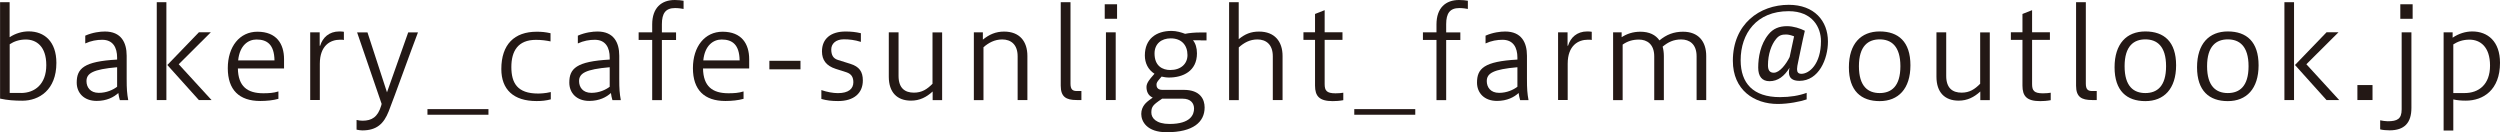 <?xml version="1.0" encoding="UTF-8"?>
<svg id="_レイヤー_1" data-name="レイヤー 1" xmlns="http://www.w3.org/2000/svg" width="368.87" height="19.5" viewBox="0 0 368.87 19.5">
  <path d="m0,.32h1.42v5.17c.85-.56,1.85-.86,2.81-.86,2.3,0,4.09,1.48,4.09,4.65,0,4-2.56,5.58-5.02,5.58-1.12,0-2.18-.07-3.29-.31V.32Zm3.1,13.4c2.05,0,3.73-1.31,3.73-4.11s-1.49-3.78-3.02-3.78c-.97,0-1.76.29-2.38.7v7.18h1.67Z" fill="#231815"/>
  <path d="m17.68,14.76c-.09-.31-.18-.67-.22-1.04-.65.61-1.71,1.17-3.19,1.17-1.91,0-2.95-1.21-2.95-2.7,0-2.07,1.03-3.13,5.96-3.4v-.29c0-1.46-.59-2.63-2.2-2.63-.79,0-1.64.14-2.5.54v-1.15c1.12-.49,2.21-.61,2.9-.61,2.38,0,3.21,1.6,3.21,3.57v3.4c0,1.55.05,2.14.23,3.15h-1.24Zm-.4-4.84c-3.58.31-4.52.9-4.52,2.05,0,.88.54,1.73,1.82,1.73,1.15,0,2.11-.45,2.7-.9v-2.88Z" fill="#231815"/>
  <path d="m23.13,14.76V.32h1.42v14.44h-1.42Zm6.21,0l-4.65-5.17,4.66-4.83h1.76l-4.74,4.72,4.84,5.28h-1.89Z" fill="#231815"/>
  <path d="m41.08,14.58c-.77.22-1.73.32-2.68.32-3.11,0-4.79-1.64-4.79-4.84s1.76-5.38,4.37-5.38c2.83,0,3.93,1.8,3.93,4.05v1.37h-6.81c.04,2.66,1.41,3.66,3.75,3.66.79,0,1.51-.04,2.23-.27v1.1Zm-.58-5.67c-.04-2.34-1.08-3.08-2.66-3.08-1.21,0-2.48.86-2.7,3.08h5.37Z" fill="#231815"/>
  <path d="m45.77,14.76V4.77h1.4v1.98h.07c.36-1.19,1.3-2.11,2.83-2.11.32,0,.5.02.67.05v1.21c-.14-.04-.23-.04-.58-.04-1.39,0-2.97.83-2.97,3.55v5.35h-1.42Z" fill="#231815"/>
  <path d="m52.63,17.7c.27.07.59.11.86.11,1.37,0,2.25-.54,2.75-2.21l.07-.27-3.62-10.55h1.53l2.88,8.84,3.13-8.84h1.44c-1.08,2.81-3.46,9.47-4.32,11.65-.72,1.82-1.76,2.81-3.89,2.81-.23,0-.52-.04-.85-.11v-1.42Z" fill="#231815"/>
  <path d="m72.07,16.1v.83h-9v-.83h9Z" fill="#231815"/>
  <path d="m81.27,14.66c-.77.2-1.37.25-2.11.25-3.4,0-5.19-1.71-5.19-4.72,0-3.64,1.93-5.51,5.22-5.51.72,0,1.26.05,2.04.22v1.21c-.61-.13-1.31-.23-2.16-.23-2.65,0-3.62,1.66-3.62,4.01s.88,3.91,3.93,3.91c.31,0,1.08-.02,1.89-.22v1.08Z" fill="#231815"/>
  <path d="m90.36,14.76c-.09-.31-.18-.67-.22-1.04-.65.61-1.71,1.17-3.19,1.17-1.91,0-2.95-1.21-2.95-2.7,0-2.07,1.03-3.13,5.96-3.4v-.29c0-1.46-.59-2.63-2.2-2.63-.79,0-1.64.14-2.5.54v-1.15c1.12-.49,2.21-.61,2.9-.61,2.38,0,3.21,1.6,3.21,3.57v3.4c0,1.55.05,2.14.23,3.15h-1.24Zm-.4-4.84c-3.58.31-4.52.9-4.52,2.05,0,.88.54,1.73,1.82,1.73,1.15,0,2.11-.45,2.7-.9v-2.88Z" fill="#231815"/>
  <path d="m96.23,14.76V5.89h-2v-1.12h2v-1.17c0-2.45,1.37-3.6,3.33-3.6.45,0,1.01.05,1.3.11v1.21c-.27-.05-.74-.13-1.26-.13-1.39,0-1.94.77-1.94,2.38v1.21h2.09v1.12h-2.09v8.88h-1.42Z" fill="#231815"/>
  <path d="m109.71,14.58c-.77.22-1.73.32-2.68.32-3.11,0-4.79-1.64-4.79-4.84s1.76-5.38,4.37-5.38c2.83,0,3.93,1.8,3.93,4.05v1.37h-6.81c.04,2.66,1.41,3.66,3.75,3.66.79,0,1.51-.04,2.23-.27v1.1Zm-.58-5.67c-.04-2.34-1.08-3.08-2.66-3.08-1.21,0-2.48.86-2.7,3.08h5.37Z" fill="#231815"/>
  <path d="m113.52,8.97h4.59v1.26h-4.59v-1.26Z" fill="#231815"/>
  <path d="m121.19,13.29c.85.29,1.71.45,2.45.45,1.57,0,2.27-.65,2.27-1.6,0-.68-.23-1.22-1.03-1.48l-1.57-.5c-1.4-.45-2.03-1.3-2.03-2.58,0-1.87,1.31-2.93,3.47-2.93.86,0,1.48.07,2.27.25v1.28c-.9-.29-1.73-.38-2.52-.38-1.21,0-1.85.68-1.85,1.49s.27,1.33.97,1.55l1.85.58c1.31.41,1.84,1.15,1.84,2.45,0,1.87-1.31,3.04-3.65,3.04-.96,0-1.69-.09-2.47-.31v-1.31Z" fill="#231815"/>
  <path d="m137.61,14.76v-1.26c-.9.83-1.91,1.35-3.19,1.35-2.05,0-3.28-1.22-3.28-3.53v-6.55h1.44v6.43c0,1.82.95,2.47,2.27,2.47,1.17,0,1.94-.5,2.74-1.31v-7.58h1.42v9.99h-1.4Z" fill="#231815"/>
  <path d="m143.69,14.76V4.77h1.33v1.08c.94-.77,1.91-1.19,3.13-1.19,2.29,0,3.44,1.44,3.44,3.6v6.5h-1.44v-6.46c0-1.75-1.01-2.48-2.27-2.48-1.13,0-2.03.5-2.77,1.15v7.8h-1.42Z" fill="#231815"/>
  <path d="m158.87,14.76c-1.58,0-2.36-.47-2.36-2.12V.32h1.44v12.01c0,.88.32,1.1.94,1.1h.67v1.33h-.68Z" fill="#231815"/>
  <path d="m163,2.77V.63h1.82v2.14h-1.82Zm.18,11.99V4.77h1.44v9.99h-1.44Z" fill="#231815"/>
  <path d="m177.15,5.94h-1.13c.38.45.59,1.13.59,1.93,0,2.63-2.07,3.57-4.14,3.57-.4,0-.76-.07-1.08-.14l-.34.4c-.31.36-.41.54-.41.79,0,.22.04.77.85.77h3.19c2.43,0,3.06,1.42,3.06,2.59,0,2.14-1.66,3.66-5.6,3.66-2.93,0-3.75-1.6-3.75-2.7,0-1.19.88-1.8,1.13-2l.56-.41c-.72-.32-.92-.97-.92-1.58s.56-1.22.95-1.67l.23-.27c-.96-.61-1.42-1.6-1.42-2.7,0-2.43,1.66-3.62,3.94-3.62.72,0,1.46.22,2,.43.63-.13,1.41-.2,2.3-.2h.86v1.17h-.88Zm-6.28,9.04c-.86.61-.99.95-.99,1.64,0,.79.7,1.67,2.68,1.67,3.13,0,3.62-1.4,3.62-2.27,0-.76-.47-1.46-1.69-1.46h-3.02l-.59.41Zm-.52-7.08c0,1.85,1.19,2.43,2.32,2.43,1.55,0,2.54-.9,2.54-2.2,0-1.49-.9-2.47-2.47-2.47-1.39,0-2.39.81-2.39,2.23Z" fill="#231815"/>
  <path d="m181.35,14.76V.32h1.42v5.46c.95-.77,1.8-1.12,3.01-1.12,2.27,0,3.46,1.44,3.46,3.6v6.5h-1.44v-6.46c0-1.75-1.01-2.48-2.27-2.48-1.13,0-1.98.49-2.75,1.17v7.78h-1.42Z" fill="#231815"/>
  <path d="m198.21,14.78c-.58.11-1.12.14-1.57.14-1.96,0-2.61-.72-2.61-2.29v-6.75h-1.71v-1.12h1.71v-2.7l1.42-.56v3.26h2.63v1.12h-2.63v6.52c0,.95.27,1.37,1.6,1.37.49,0,.86-.04,1.15-.09v1.1Z" fill="#231815"/>
  <path d="m208.82,16.1v.83h-9v-.83h9Z" fill="#231815"/>
  <path d="m211.95,14.76V5.89h-2v-1.12h2v-1.17c0-2.45,1.37-3.6,3.33-3.6.45,0,1.01.05,1.3.11v1.21c-.27-.05-.74-.13-1.26-.13-1.39,0-1.94.77-1.94,2.38v1.21h2.09v1.12h-2.09v8.88h-1.42Z" fill="#231815"/>
  <path d="m224.29,14.76c-.09-.31-.18-.67-.22-1.04-.65.61-1.71,1.17-3.19,1.17-1.91,0-2.95-1.21-2.95-2.7,0-2.07,1.03-3.13,5.96-3.4v-.29c0-1.46-.59-2.63-2.2-2.63-.79,0-1.64.14-2.5.54v-1.15c1.12-.49,2.21-.61,2.9-.61,2.38,0,3.21,1.6,3.21,3.57v3.4c0,1.55.05,2.14.23,3.15h-1.24Zm-.4-4.84c-3.58.31-4.52.9-4.52,2.05,0,.88.54,1.73,1.82,1.73,1.15,0,2.11-.45,2.7-.9v-2.88Z" fill="#231815"/>
  <path d="m229.89,14.76V4.77h1.4v1.98h.07c.36-1.19,1.3-2.11,2.83-2.11.32,0,.5.02.67.05v1.21c-.14-.04-.23-.04-.58-.04-1.39,0-2.97.83-2.97,3.55v5.35h-1.42Z" fill="#231815"/>
  <path d="m238.01,14.76V4.77h1.26v.72c.77-.5,1.67-.81,2.77-.81,1.31,0,2.25.47,2.81,1.28,1.04-.86,2.12-1.28,3.48-1.28,2.25,0,3.42,1.42,3.42,3.58v6.5h-1.42v-6.46c0-1.8-1.06-2.48-2.27-2.48-1.13,0-1.94.4-2.74,1.06.11.41.18.88.18,1.39v6.5h-1.42v-6.46c0-1.8-1.08-2.47-2.25-2.47-.97,0-1.71.25-2.41.74v8.19h-1.4Z" fill="#231815"/>
  <path d="m266.56,14.67c-.92.32-2.7.67-4.25.67-3.47,0-6.63-2.05-6.63-6.37,0-5.42,3.94-8.26,8.25-8.26,3.75,0,5.78,2.36,5.78,5.42,0,2.58-1.35,5.8-4.21,5.8-1.01,0-1.55-.41-1.55-1.26,0-.2.04-.41.09-.67-.76,1.24-1.71,1.98-2.95,1.98-1.1,0-1.67-.7-1.67-2,0-1.53.32-3.44,1.51-4.9.68-.85,1.58-1.22,2.74-1.22.94,0,1.98.34,2.63.68-.36,1.49-.88,4.14-.99,4.61-.09.41-.16.76-.16,1.04,0,.45.16.7.65.7,1.12,0,2.88-1.39,2.88-4.83,0-1.98-1.22-4.41-4.77-4.41-4.72,0-7.08,3.28-7.08,7.24,0,3.4,1.85,5.44,5.8,5.44,1.51,0,2.81-.22,3.94-.63v.97Zm-1.85-9.31c-.41-.16-.83-.27-1.17-.27-.59,0-1.01.09-1.46.63-.72.85-1.22,2.29-1.22,3.91,0,.77.29,1.1.86,1.1.88,0,1.84-1.3,2.34-2.32l.65-3.04Z" fill="#231815"/>
  <path d="m281.88,9.63c0,3.49-1.8,5.29-4.54,5.29s-4.54-1.51-4.54-4.99,1.78-5.29,4.54-5.29,4.54,1.51,4.54,4.99Zm-7.6.14c0,2.99,1.35,3.96,3.06,3.96s3.06-.97,3.06-3.96-1.37-3.96-3.06-3.96-3.06.97-3.06,3.96Z" fill="#231815"/>
  <path d="m292.19,14.76v-1.26c-.9.83-1.91,1.35-3.19,1.35-2.05,0-3.28-1.22-3.28-3.53v-6.55h1.44v6.43c0,1.82.95,2.47,2.27,2.47,1.17,0,1.94-.5,2.74-1.31v-7.58h1.42v9.99h-1.4Z" fill="#231815"/>
  <path d="m302.59,14.78c-.58.11-1.12.14-1.57.14-1.96,0-2.61-.72-2.61-2.29v-6.75h-1.71v-1.12h1.71v-2.7l1.42-.56v3.26h2.63v1.12h-2.63v6.52c0,.95.27,1.37,1.6,1.37.49,0,.86-.04,1.15-.09v1.1Z" fill="#231815"/>
  <path d="m308.68,14.76c-1.58,0-2.36-.47-2.36-2.12V.32h1.44v12.01c0,.88.32,1.1.94,1.1h.67v1.33h-.68Z" fill="#231815"/>
  <path d="m321.08,9.63c0,3.49-1.8,5.29-4.54,5.29s-4.54-1.51-4.54-4.99,1.78-5.29,4.54-5.29,4.54,1.51,4.54,4.99Zm-7.6.14c0,2.99,1.35,3.96,3.06,3.96s3.06-.97,3.06-3.96-1.37-3.96-3.06-3.96-3.06.97-3.06,3.96Z" fill="#231815"/>
  <path d="m333.25,9.63c0,3.49-1.8,5.29-4.54,5.29s-4.54-1.51-4.54-4.99,1.78-5.29,4.54-5.29,4.54,1.51,4.54,4.99Zm-7.6.14c0,2.99,1.35,3.96,3.06,3.96s3.06-.97,3.06-3.96-1.37-3.96-3.06-3.96-3.06.97-3.06,3.96Z" fill="#231815"/>
  <path d="m337.06,14.76V.32h1.42v14.44h-1.42Zm6.21,0l-4.65-5.17,4.66-4.83h1.76l-4.74,4.72,4.84,5.28h-1.89Z" fill="#231815"/>
  <path d="m350.06,12.55v2.21h-2.23v-2.21h2.23Z" fill="#231815"/>
  <path d="m351.19,17.75c.27.07.83.14,1.12.14,1.4,0,2.05-.34,2.05-1.75V4.77h1.44v11.15c0,2.21-1.04,3.31-3.22,3.31-.5,0-1.03-.05-1.39-.14v-1.33Zm2.97-14.98V.63h1.82v2.14h-1.82Z" fill="#231815"/>
  <path d="m360.55,19.27V4.77h1.33v.79c.9-.61,1.91-.92,2.9-.92,2.29,0,4.09,1.48,4.09,4.63,0,4-2.47,5.58-5.04,5.58-.7,0-1.26-.05-1.85-.18v4.59h-1.42Zm3.1-5.54c2.07,0,3.75-1.24,3.75-4.05s-1.48-3.83-3.03-3.83c-1.03,0-1.78.31-2.39.7v7.18h1.67Z" fill="#231815"/>
</svg>
